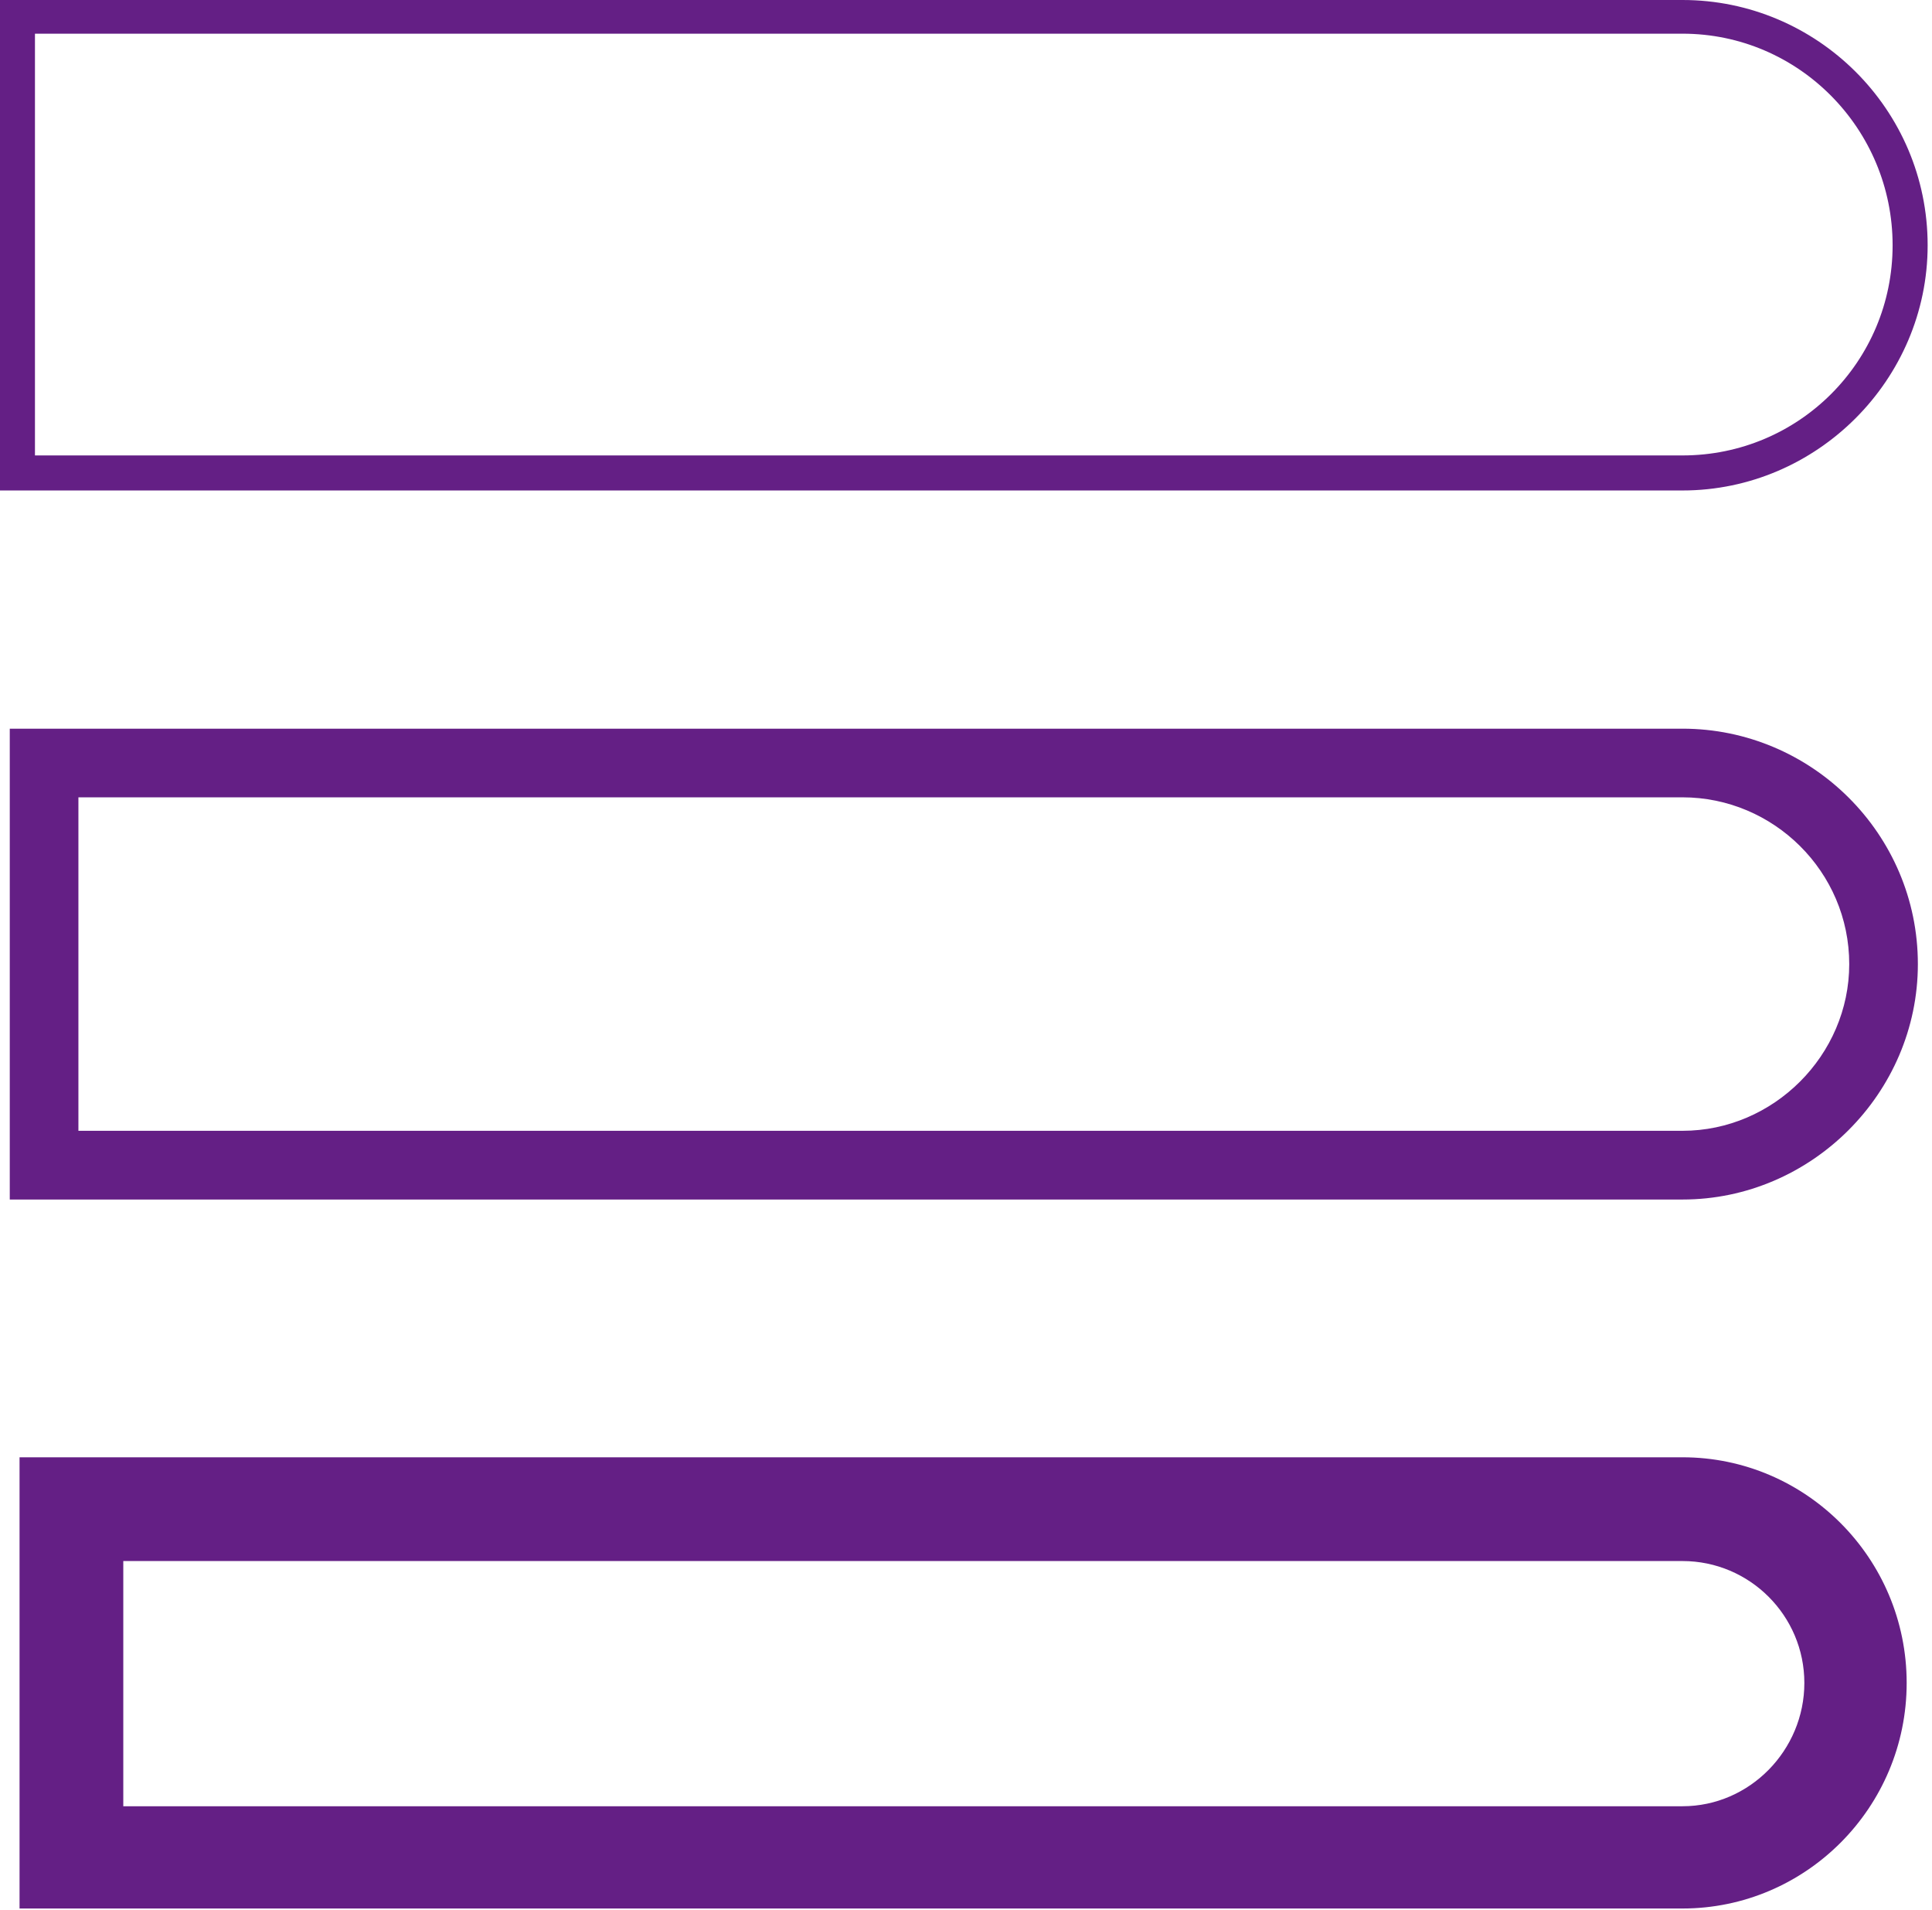 <?xml version="1.0" encoding="UTF-8"?>
<svg xmlns="http://www.w3.org/2000/svg" width="257" height="254" viewBox="0 0 257 254" fill="none">
  <path d="M223.81 193.81H2.6V253.82H223.81C240.21 253.82 253.63 240.4 253.63 223.82C253.63 207.23 240.21 193.81 223.81 193.81ZM223.81 240.22H16.4V207.61H223.81C232.75 207.61 240.02 214.88 240.02 223.82C240.02 232.76 232.76 240.22 223.81 240.22Z" fill="#641F85"></path>
  <path d="M223.81 96.91H1.3V159.53H223.81C240.95 159.53 255.12 145.37 255.12 128.22C255.12 110.88 240.96 96.91 223.81 96.91ZM223.81 150.39H10.43V106.04H223.81C235.92 106.04 245.99 115.92 245.99 128.22C245.99 140.33 235.93 150.39 223.81 150.39Z" fill="#641F85"></path>
  <path d="M223.81 0H0V65.23H223.81C241.7 65.23 256.42 50.51 256.42 32.62C256.42 14.54 241.7 0 223.81 0ZM223.81 60.57H4.65V4.48H223.81C239.28 4.48 251.76 17.15 251.76 32.62C251.76 48.09 239.28 60.57 223.81 60.57Z" fill="#641F85"></path>
</svg>
